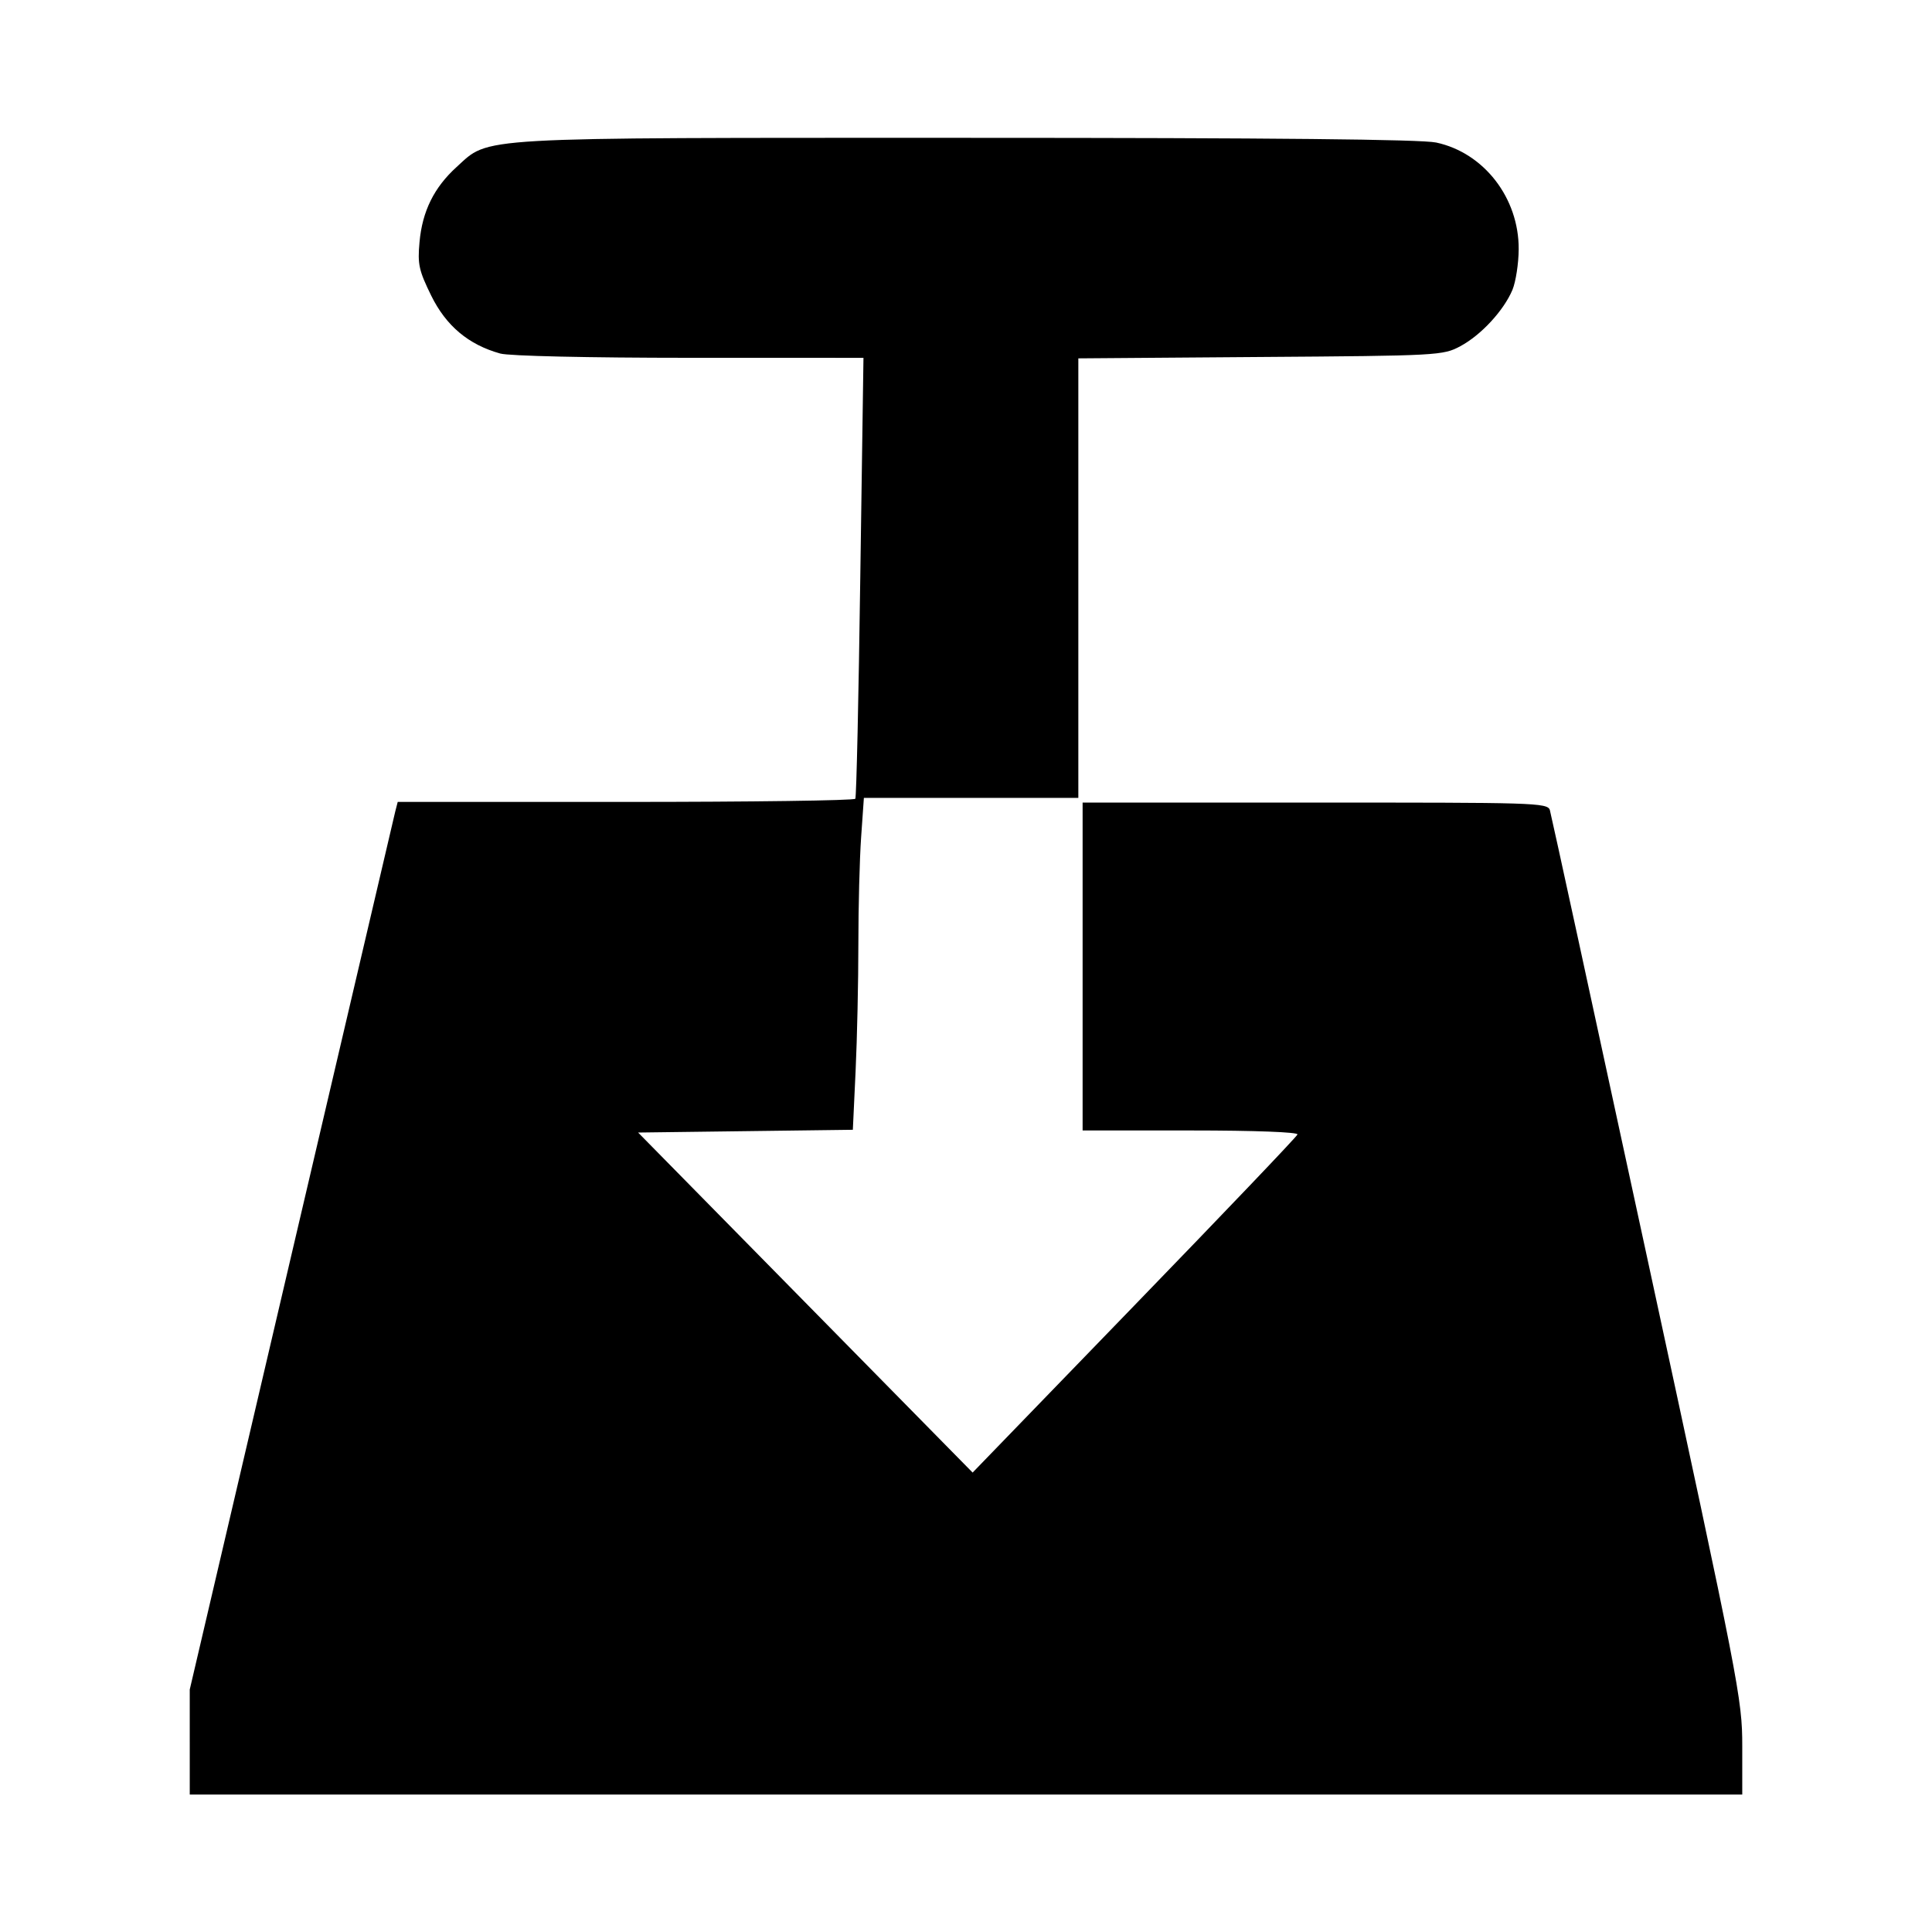 <?xml version="1.0" encoding="utf-8"?><!-- Скачано с сайта svg4.ru / Downloaded from svg4.ru -->
<svg fill="#000000" width="800px" height="800px" viewBox="0 0 14 14" role="img" focusable="false" aria-hidden="true" xmlns="http://www.w3.org/2000/svg"><path d="m 1.375,12.62 0,-0.377 0.736,-3.146 c 0.405,-1.73 0.744,-3.178 0.753,-3.216 l 0.018,-0.07 1.651,0 c 0.908,0 1.657,-0.01 1.665,-0.023 0.008,-0.013 0.024,-0.737 0.036,-1.609 l 0.023,-1.586 -1.261,-2e-4 c -0.729,-10e-5 -1.308,-0.013 -1.371,-0.031 -0.23,-0.064 -0.392,-0.2 -0.5,-0.419 -0.089,-0.182 -0.1,-0.227 -0.085,-0.388 0.02,-0.225 0.106,-0.397 0.269,-0.545 0.243,-0.22 0.085,-0.211 3.696,-0.211 2.226,0 3.293,0.011 3.402,0.034 0.346,0.074 0.6,0.402 0.598,0.773 -4.9e-4,0.103 -0.021,0.235 -0.045,0.294 -0.063,0.15 -0.227,0.328 -0.378,0.409 -0.125,0.067 -0.158,0.069 -1.448,0.078 l -1.32,0.01 0,1.592 0,1.593 -0.777,0 -0.777,0 -0.02,0.286 c -0.011,0.157 -0.02,0.507 -0.02,0.776 0,0.27 -0.009,0.682 -0.02,0.917 l -0.02,0.426 -0.778,0.01 -0.778,0.01 1.212,1.232 1.212,1.232 1.172,-1.211 c 0.645,-0.666 1.177,-1.223 1.182,-1.239 0.006,-0.017 -0.307,-0.029 -0.773,-0.029 l -0.784,0 0,-1.188 0,-1.188 1.685,0 c 1.578,0 1.686,0 1.701,0.055 0.009,0.03 0.326,1.489 0.705,3.243 0.668,3.09 0.689,3.199 0.689,3.539 l 0,0.351 -5.625,0 -5.625,0 0,-0.377 z"/></svg>